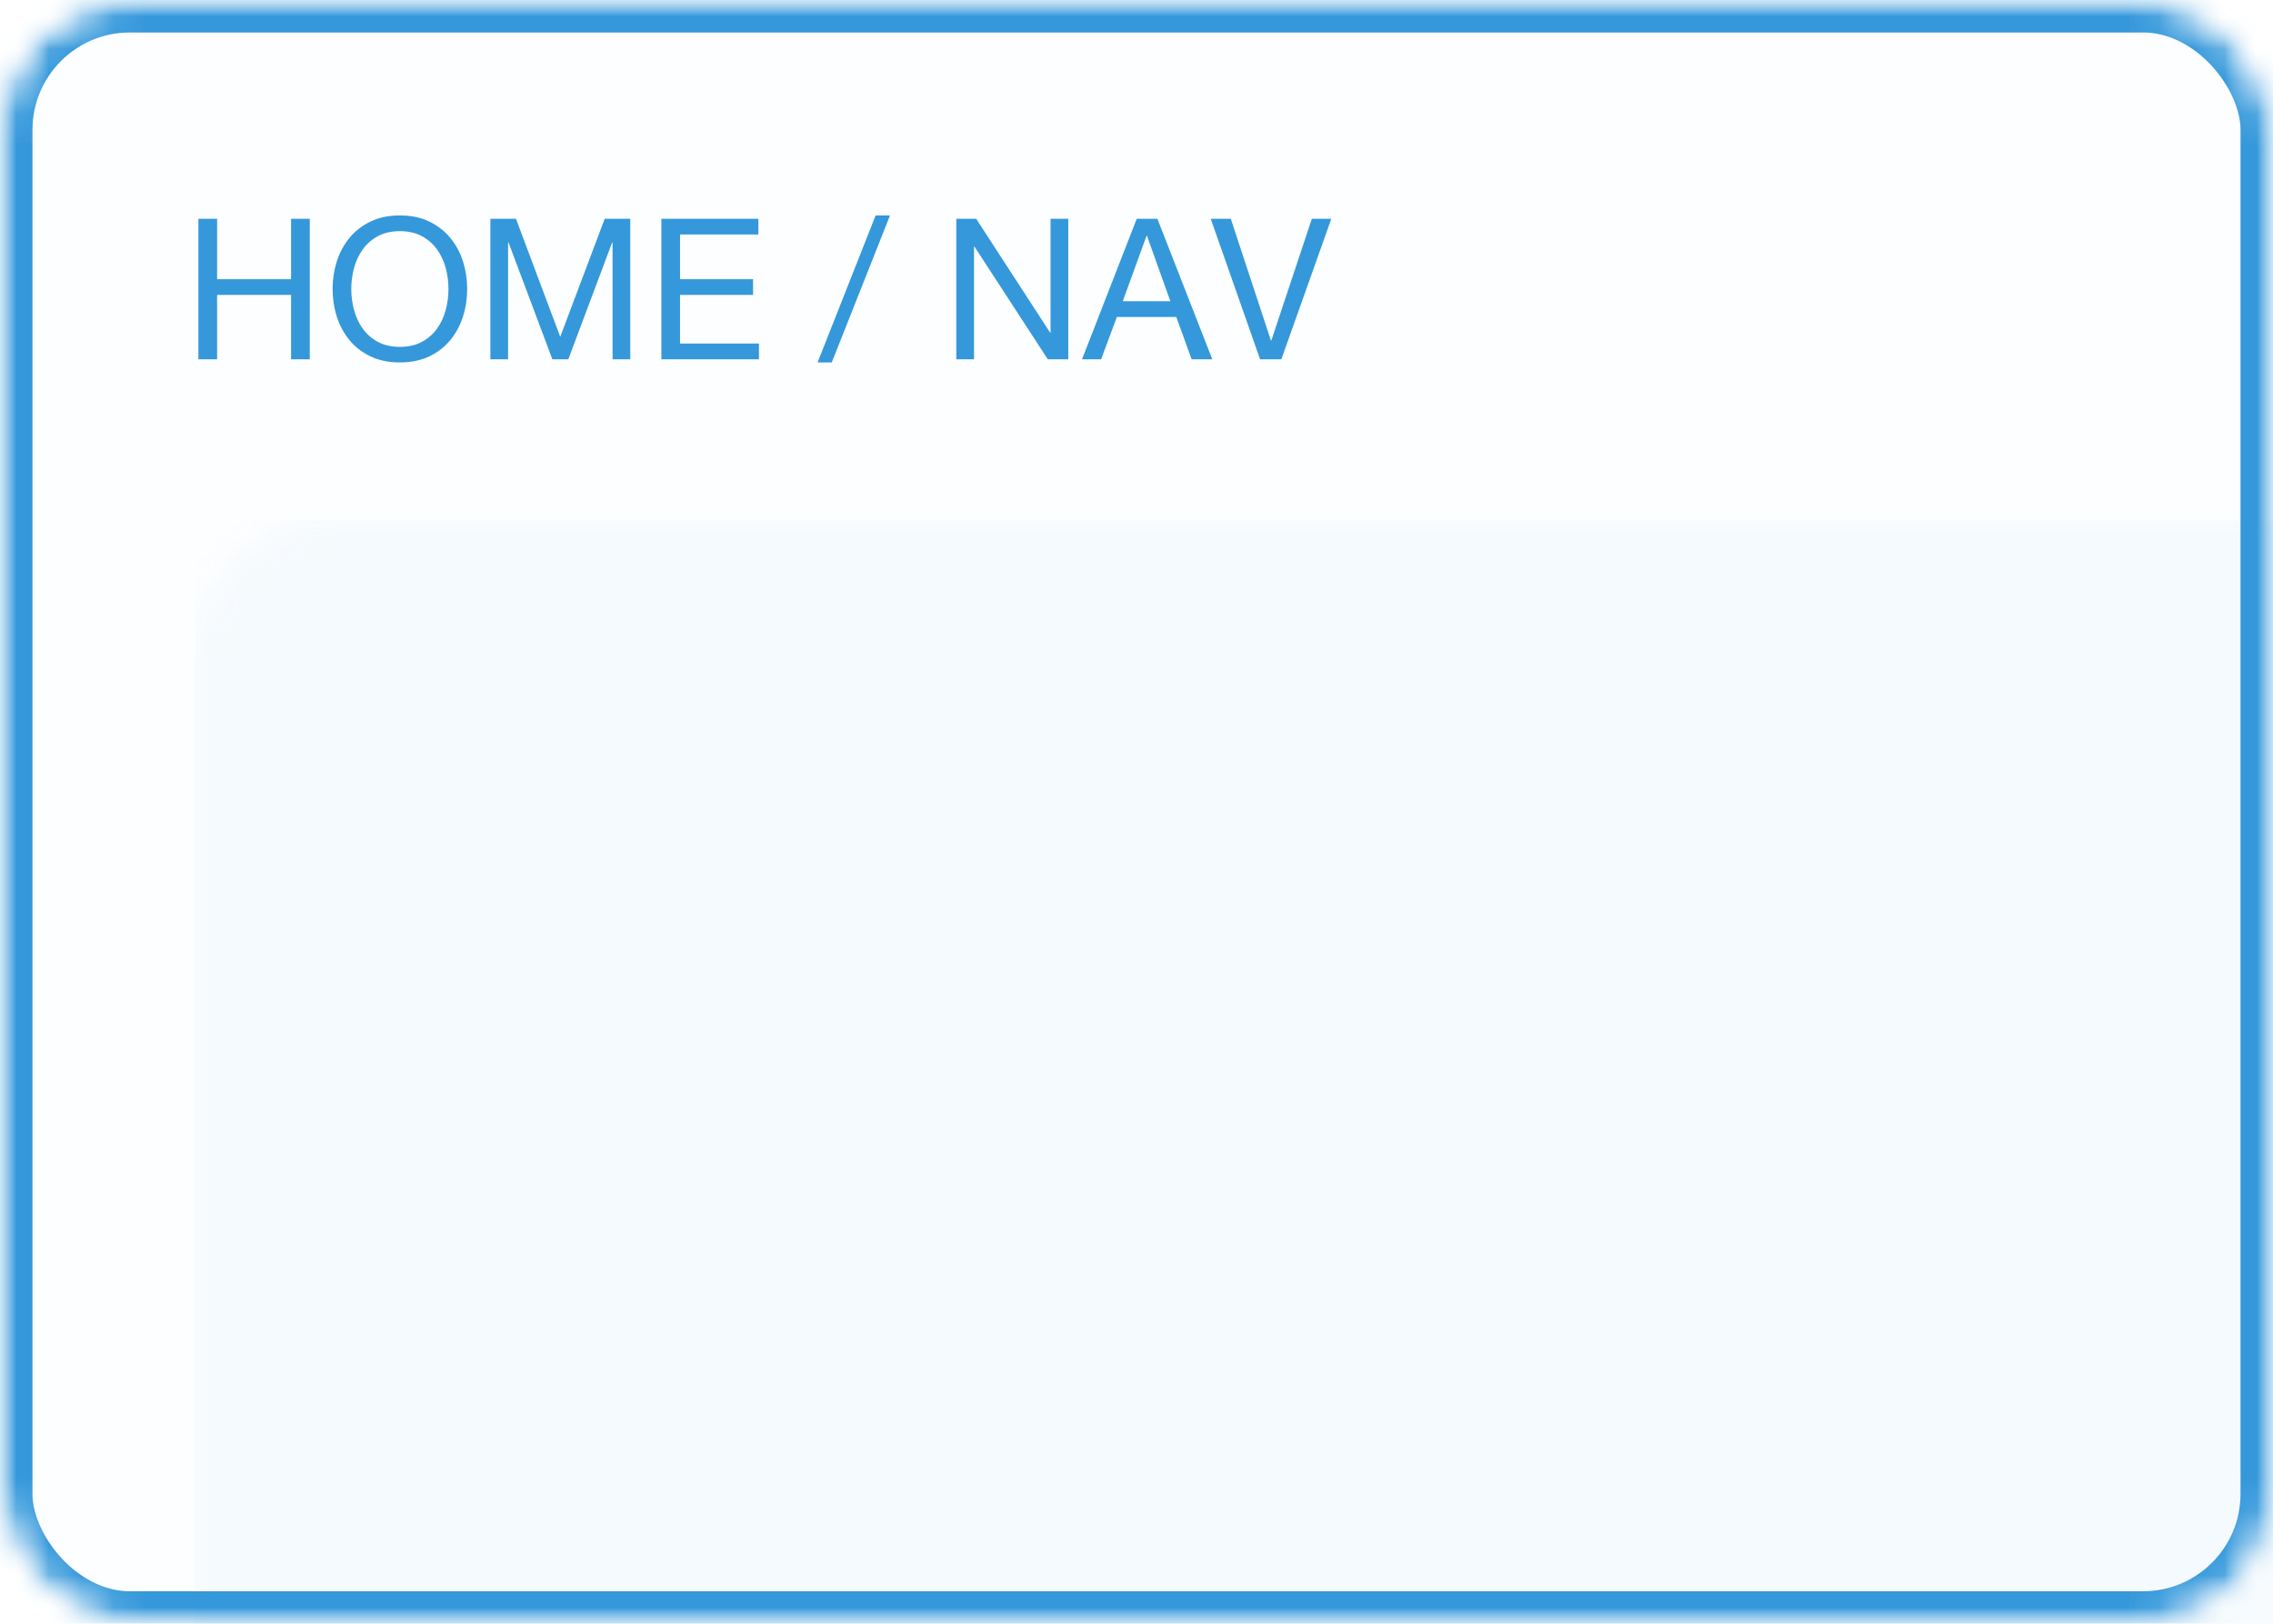 <?xml version="1.0" encoding="UTF-8" standalone="no"?>
<svg width="70px" height="50px" viewBox="0 0 70 50" version="1.1" xmlns="http://www.w3.org/2000/svg" xmlns:xlink="http://www.w3.org/1999/xlink">
    <!-- Generator: Sketch 3.7.2 (28276) - http://www.bohemiancoding.com/sketch -->
    <title>product-title-top</title>
    <desc>Created with Sketch.</desc>
    <defs>
        <rect id="path-1" x="0" y="0" width="70" height="50" rx="4"></rect>
        <mask id="mask-2" maskContentUnits="userSpaceOnUse" maskUnits="objectBoundingBox" x="0" y="0" width="70" height="50" fill="white">
            <use xlink:href="#path-1"></use>
        </mask>
        <mask id="mask-4" maskContentUnits="userSpaceOnUse" maskUnits="objectBoundingBox" x="0" y="0" width="70" height="50" fill="white">
            <use xlink:href="#path-1"></use>
        </mask>
    </defs>
    <g id="Page-1" stroke="none" stroke-width="1" fill="none" fill-rule="evenodd">
        <g id="product-title-top">
            <mask id="mask-3" fill="white">
                <use xlink:href="#path-1"></use>
            </mask>
            <g id="Mask" stroke="#3498DB" mask="url(#mask-2)" stroke-width="2" fill-opacity="0.01" fill="#00A0D2">
                <use mask="url(#mask-4)" xlink:href="#path-1"></use>
            </g>
            <rect id="Rectangle-502" fill="#3498DB" opacity="0.2" mask="url(#mask-3)" x="6" y="16" width="76" height="54"></rect>
            <path d="M6.11,6.737 L6.11,11.063 L6.686,11.063 L6.686,9.082 L8.964,9.082 L8.964,11.063 L9.54,11.063 L9.54,6.737 L8.964,6.737 L8.964,8.597 L6.686,8.597 L6.686,6.737 L6.11,6.737 Z M10.818,8.9 C10.818,8.682 10.846,8.467 10.903,8.255 C10.96,8.042 11.048,7.852 11.17,7.682 C11.291,7.512 11.446,7.376 11.636,7.273 C11.826,7.17 12.052,7.118 12.315,7.118 C12.577,7.118 12.804,7.17 12.993,7.273 C13.183,7.376 13.339,7.512 13.46,7.682 C13.581,7.852 13.67,8.042 13.727,8.255 C13.783,8.467 13.811,8.682 13.811,8.9 C13.811,9.118 13.783,9.333 13.727,9.545 C13.67,9.757 13.581,9.948 13.46,10.118 C13.339,10.287 13.183,10.424 12.993,10.527 C12.804,10.63 12.577,10.681 12.315,10.681 C12.052,10.681 11.826,10.63 11.636,10.527 C11.446,10.424 11.291,10.287 11.17,10.118 C11.048,9.948 10.96,9.757 10.903,9.545 C10.846,9.333 10.818,9.118 10.818,8.9 L10.818,8.9 Z M10.243,8.9 C10.243,9.195 10.286,9.479 10.373,9.751 C10.46,10.024 10.59,10.265 10.764,10.475 C10.937,10.685 11.153,10.852 11.412,10.975 C11.671,11.098 11.971,11.16 12.315,11.16 C12.658,11.16 12.959,11.098 13.218,10.975 C13.476,10.852 13.692,10.685 13.866,10.475 C14.04,10.265 14.17,10.024 14.257,9.751 C14.344,9.479 14.387,9.195 14.387,8.9 C14.387,8.605 14.344,8.321 14.257,8.049 C14.17,7.776 14.04,7.534 13.866,7.324 C13.692,7.114 13.476,6.947 13.218,6.821 C12.959,6.696 12.658,6.634 12.315,6.634 C11.971,6.634 11.671,6.696 11.412,6.821 C11.153,6.947 10.937,7.114 10.764,7.324 C10.59,7.534 10.46,7.776 10.373,8.049 C10.286,8.321 10.243,8.605 10.243,8.9 L10.243,8.9 Z M15.102,6.737 L15.102,11.063 L15.647,11.063 L15.647,7.464 L15.66,7.464 L17.011,11.063 L17.502,11.063 L18.853,7.464 L18.865,7.464 L18.865,11.063 L19.41,11.063 L19.41,6.737 L18.623,6.737 L17.253,10.372 L15.89,6.737 L15.102,6.737 Z M20.368,6.737 L20.368,11.063 L23.373,11.063 L23.373,10.578 L20.943,10.578 L20.943,9.082 L23.191,9.082 L23.191,8.597 L20.943,8.597 L20.943,7.221 L23.355,7.221 L23.355,6.737 L20.368,6.737 Z M26.966,6.634 L25.179,11.16 L25.615,11.16 L27.409,6.634 L26.966,6.634 Z M29.451,6.737 L29.451,11.063 L29.996,11.063 L29.996,7.591 L30.008,7.591 L32.268,11.063 L32.899,11.063 L32.899,6.737 L32.353,6.737 L32.353,10.245 L32.341,10.245 L30.063,6.737 L29.451,6.737 Z M34.577,9.276 L35.31,7.258 L35.322,7.258 L36.043,9.276 L34.577,9.276 Z M35.007,6.737 L33.323,11.063 L33.911,11.063 L34.395,9.76 L36.225,9.76 L36.698,11.063 L37.334,11.063 L35.643,6.737 L35.007,6.737 Z M39.461,11.063 L41,6.737 L40.4,6.737 L39.152,10.487 L39.14,10.487 L37.904,6.737 L37.286,6.737 L38.806,11.063 L39.461,11.063 Z" id="HOME-/-NAV" fill="#3498DB" mask="url(#mask-3)"></path>
        </g>
    </g>
</svg>